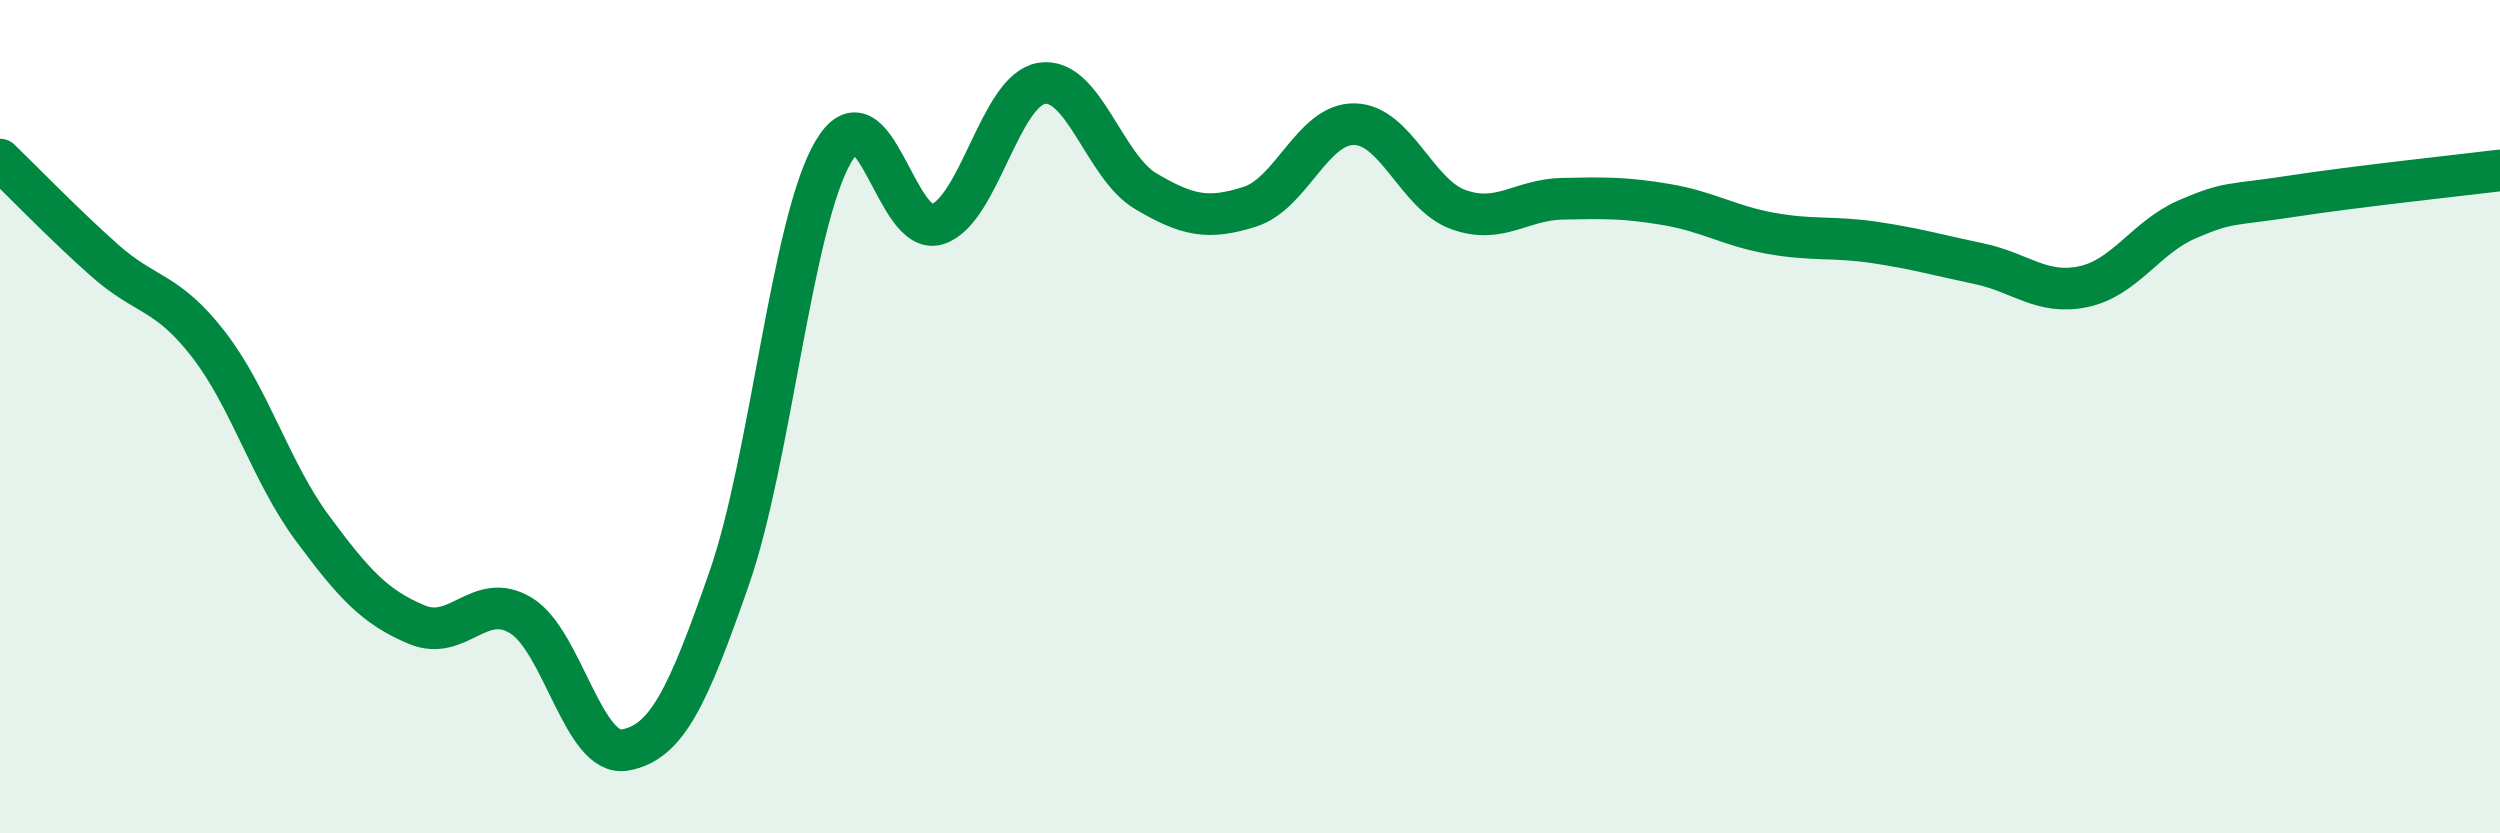 
    <svg width="60" height="20" viewBox="0 0 60 20" xmlns="http://www.w3.org/2000/svg">
      <path
        d="M 0,3.83 C 0.5,4.31 1.5,5.35 2.5,6.24 C 3.5,7.13 4,6.97 5,8.26 C 6,9.55 6.5,11.33 7.5,12.68 C 8.5,14.03 9,14.57 10,14.99 C 11,15.41 11.5,14.17 12.5,14.77 C 13.5,15.37 14,18.18 15,18 C 16,17.82 16.5,16.75 17.5,13.88 C 18.5,11.01 19,5.34 20,3.64 C 21,1.94 21.5,5.71 22.5,5.38 C 23.5,5.05 24,2.16 25,2 C 26,1.84 26.5,4 27.5,4.59 C 28.5,5.18 29,5.28 30,4.96 C 31,4.64 31.5,2.97 32.5,2.98 C 33.5,2.99 34,4.67 35,5.03 C 36,5.39 36.5,4.79 37.5,4.77 C 38.5,4.75 39,4.74 40,4.91 C 41,5.08 41.5,5.42 42.5,5.6 C 43.5,5.78 44,5.67 45,5.82 C 46,5.97 46.5,6.12 47.5,6.33 C 48.5,6.54 49,7.09 50,6.88 C 51,6.67 51.5,5.69 52.5,5.26 C 53.5,4.83 53.5,4.94 55,4.71 C 56.5,4.48 59,4.21 60,4.09L60 20L0 20Z"
        fill="#008740"
        opacity="0.1"
        stroke-linecap="round"
        stroke-linejoin="round"
      />
      <path
        d="M 0,3.83 C 0.5,4.31 1.5,5.35 2.5,6.24 C 3.5,7.13 4,6.97 5,8.26 C 6,9.55 6.5,11.33 7.5,12.68 C 8.5,14.03 9,14.57 10,14.99 C 11,15.41 11.5,14.17 12.5,14.77 C 13.5,15.37 14,18.18 15,18 C 16,17.82 16.5,16.75 17.5,13.88 C 18.5,11.01 19,5.34 20,3.64 C 21,1.94 21.5,5.71 22.5,5.38 C 23.5,5.05 24,2.16 25,2 C 26,1.84 26.5,4 27.5,4.59 C 28.5,5.18 29,5.28 30,4.96 C 31,4.64 31.5,2.97 32.5,2.98 C 33.5,2.99 34,4.67 35,5.03 C 36,5.39 36.5,4.79 37.5,4.77 C 38.5,4.75 39,4.74 40,4.91 C 41,5.08 41.5,5.42 42.5,5.6 C 43.5,5.78 44,5.67 45,5.82 C 46,5.97 46.5,6.12 47.5,6.33 C 48.5,6.54 49,7.09 50,6.88 C 51,6.67 51.5,5.69 52.5,5.26 C 53.5,4.83 53.5,4.94 55,4.71 C 56.5,4.48 59,4.21 60,4.09"
        stroke="#008740"
        stroke-width="1"
        fill="none"
        stroke-linecap="round"
        stroke-linejoin="round"
      />
    </svg>
  